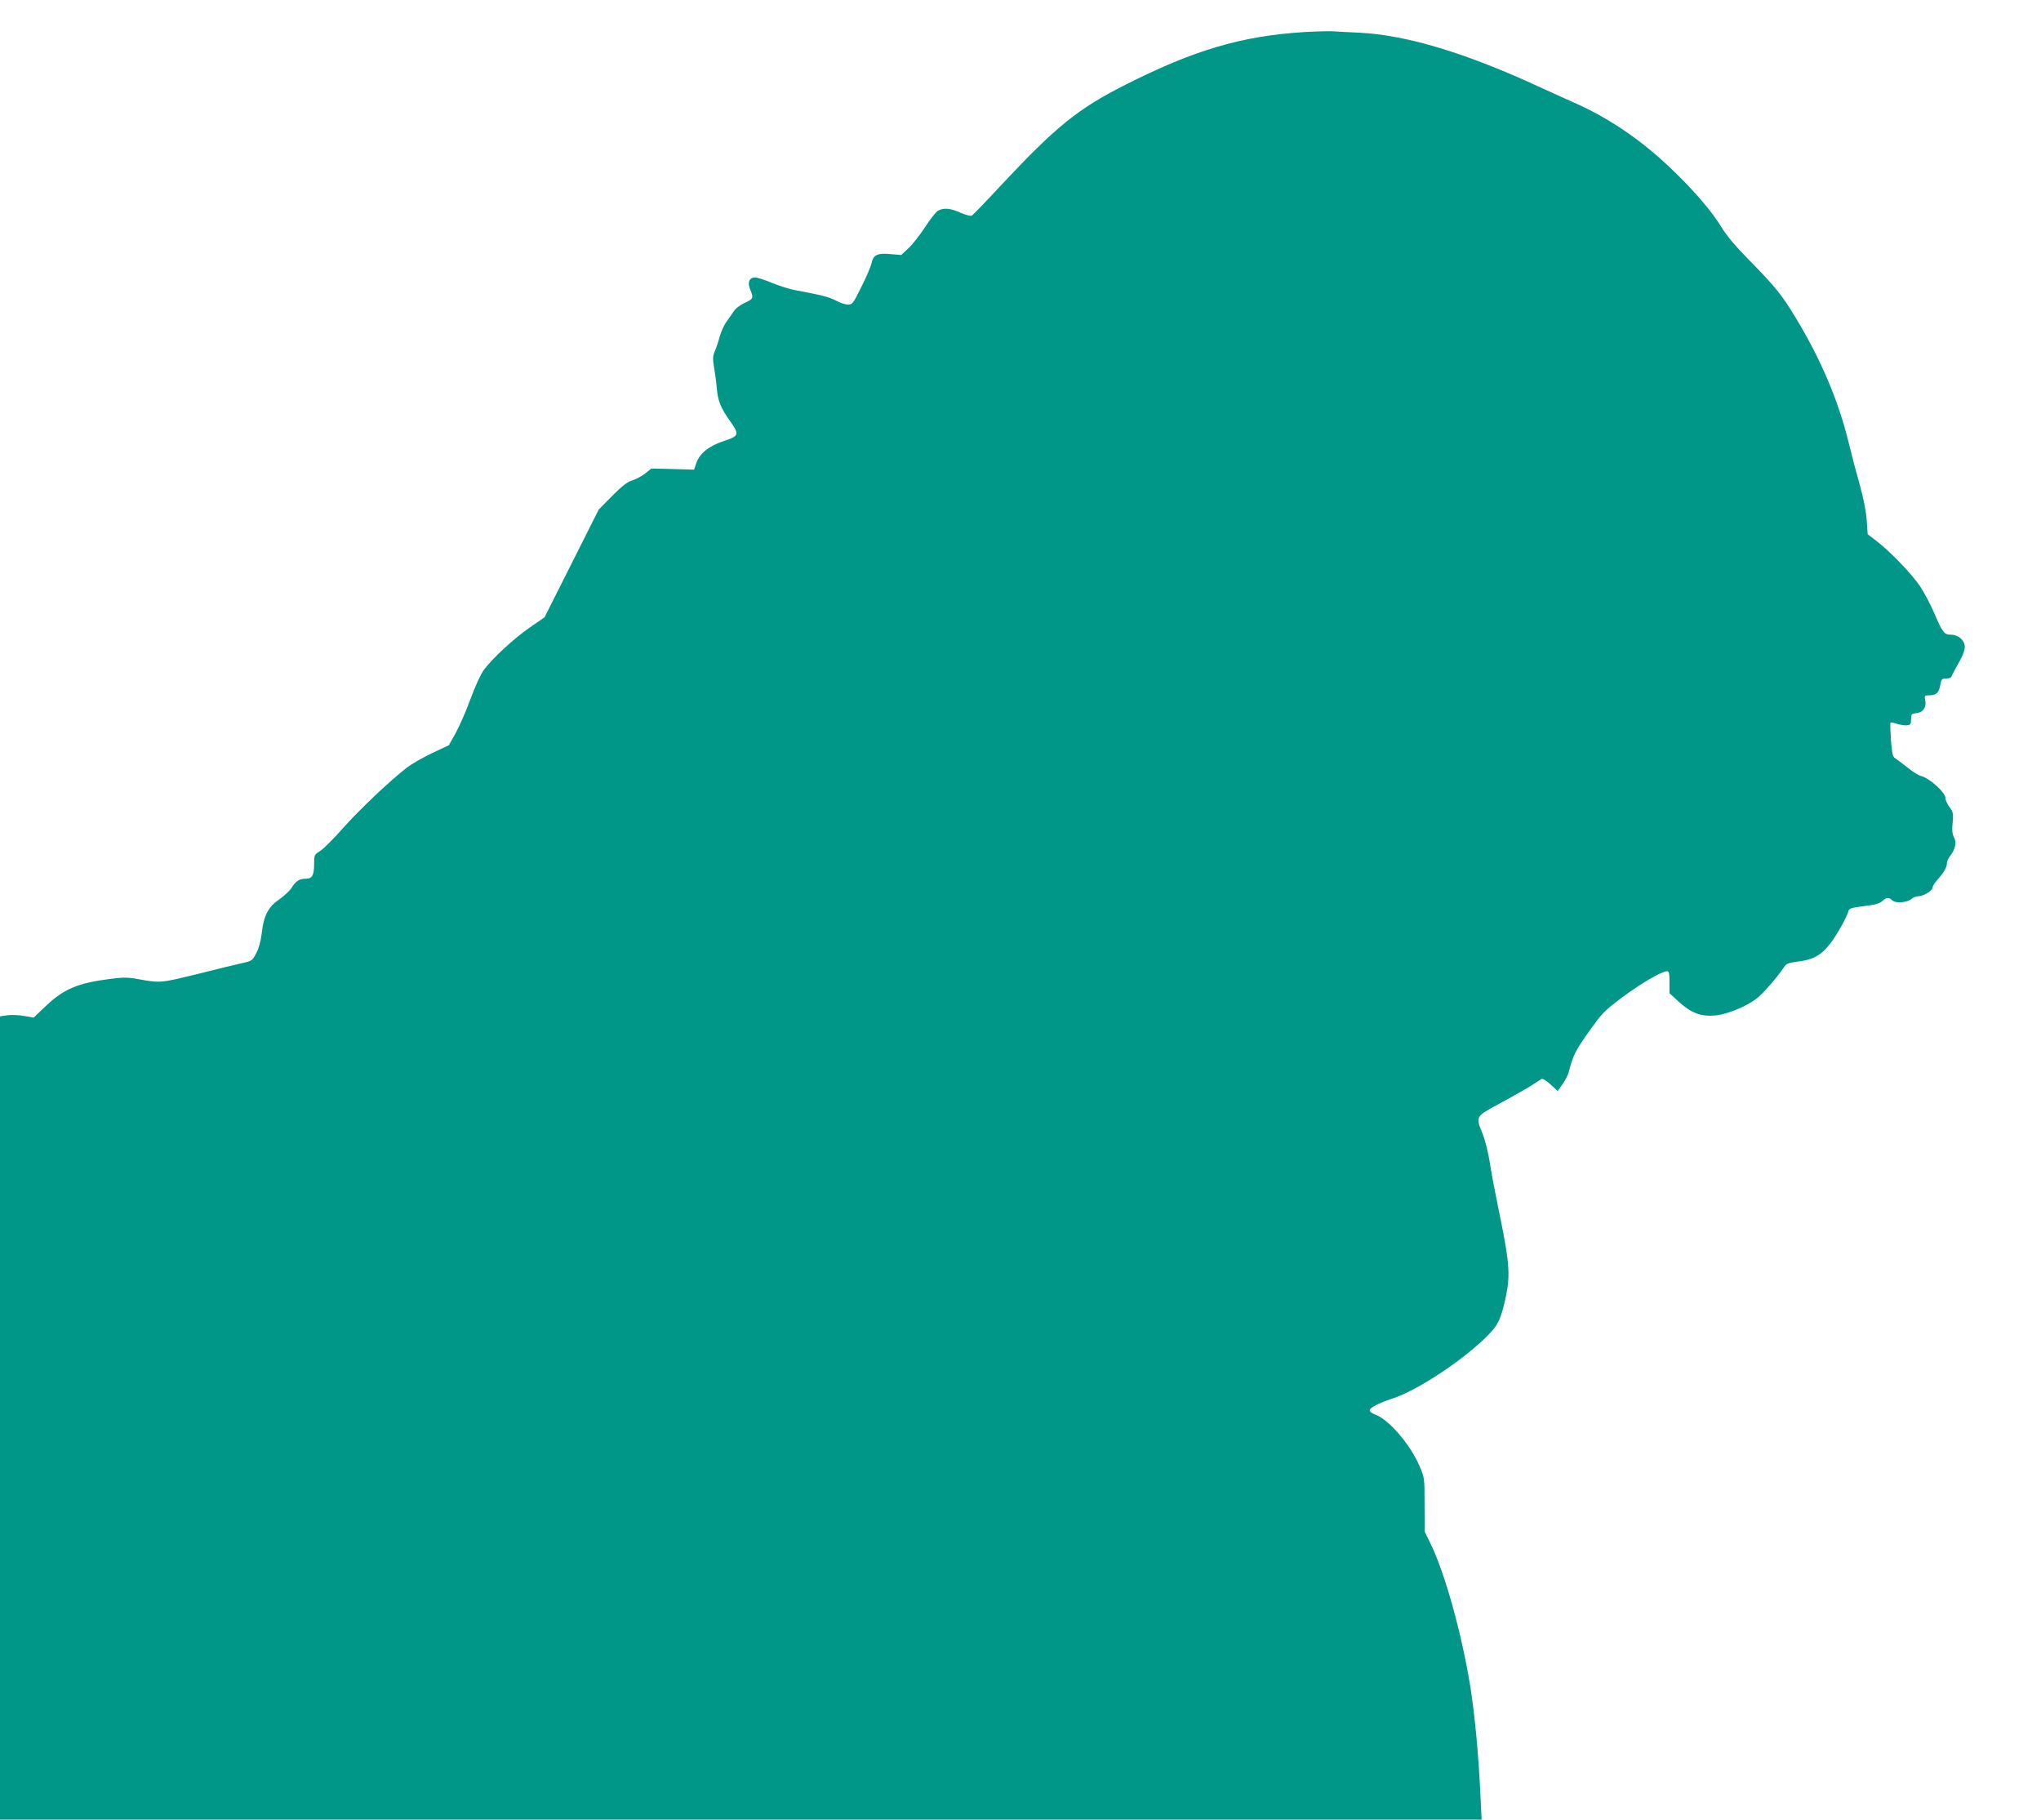 <?xml version="1.0" standalone="no"?>
<!DOCTYPE svg PUBLIC "-//W3C//DTD SVG 20010904//EN"
 "http://www.w3.org/TR/2001/REC-SVG-20010904/DTD/svg10.dtd">
<svg version="1.0" xmlns="http://www.w3.org/2000/svg"
 width="1280pt" height="1141pt" viewBox="0 0 1280 1141"
 preserveAspectRatio="xMidYMid meet">
<g transform="translate(0,1141) scale(0.1,-0.1)"
fill="#009688" stroke="none">
<path d="M8180 11209 c-395 -25 -690 -112 -1123 -331 -299 -151 -436 -263
-782 -633 -92 -99 -173 -183 -180 -187 -7 -4 -39 4 -71 18 -64 29 -105 32
-141 13 -13 -7 -50 -54 -82 -104 -33 -50 -80 -110 -104 -132 l-45 -42 -71 6
c-81 7 -105 -6 -116 -61 -4 -17 -31 -82 -62 -143 -52 -106 -57 -113 -85 -113
-16 0 -50 11 -75 25 -44 23 -93 35 -253 65 -36 6 -102 27 -148 46 -45 19 -93
34 -107 34 -36 0 -49 -31 -30 -76 22 -53 20 -58 -34 -83 -29 -13 -58 -35 -70
-54 -12 -18 -32 -47 -46 -66 -14 -19 -32 -60 -41 -90 -8 -31 -22 -73 -31 -93
-13 -30 -14 -48 -5 -100 6 -35 14 -93 17 -130 7 -81 24 -124 81 -205 63 -88
60 -96 -35 -128 -95 -31 -153 -78 -174 -138 l-14 -42 -134 4 -134 3 -39 -31
c-21 -17 -57 -36 -80 -43 -30 -9 -63 -33 -126 -97 l-85 -86 -170 -338 -170
-338 -90 -62 c-99 -68 -237 -195 -290 -267 -20 -27 -56 -106 -85 -185 -28 -76
-70 -172 -93 -213 l-42 -75 -104 -49 c-57 -27 -129 -68 -160 -92 -106 -82
-296 -262 -401 -380 -57 -65 -121 -129 -142 -142 -37 -23 -38 -26 -38 -80 0
-72 -12 -94 -51 -94 -42 0 -63 -14 -89 -55 -12 -20 -48 -53 -79 -75 -69 -47
-98 -102 -110 -216 -6 -45 -18 -92 -34 -121 -23 -45 -28 -49 -83 -61 -33 -7
-160 -38 -283 -69 -237 -58 -234 -58 -378 -32 -59 11 -92 11 -170 1 -205 -26
-292 -63 -404 -169 l-78 -74 -57 10 c-32 6 -80 8 -106 5 l-48 -7 0 -2518 0
-2519 4646 0 4646 0 -7 143 c-12 260 -35 510 -65 697 -54 330 -158 705 -248
890 l-37 75 -1 170 c0 170 0 170 -33 245 -60 138 -194 291 -279 321 -18 6 -32
17 -32 25 0 17 56 46 142 74 147 47 419 224 575 373 89 85 105 117 138 272 28
135 21 217 -49 552 -19 92 -43 218 -52 278 -9 61 -29 142 -45 183 -46 116 -51
108 124 202 83 46 170 95 192 110 22 14 46 30 52 34 8 4 31 -10 57 -34 l45
-41 30 42 c17 23 36 61 41 83 25 97 40 128 124 246 83 117 96 131 211 217 117
87 247 163 280 163 12 0 15 -14 15 -69 l0 -69 61 -56 c76 -68 136 -91 223 -84
72 6 190 53 258 103 42 31 133 135 178 203 12 19 29 25 89 33 92 11 144 40
199 112 42 54 104 165 114 203 4 18 18 22 98 32 69 8 99 17 115 32 26 24 41
25 63 4 20 -20 94 -14 121 10 10 9 28 16 42 16 31 0 89 35 89 55 0 8 15 32 34
52 39 45 56 75 56 101 0 11 9 31 21 46 32 41 41 83 23 117 -11 21 -13 46 -8
92 5 56 3 65 -20 96 -14 19 -26 46 -26 59 0 33 -100 123 -152 136 -15 3 -54
27 -86 54 -33 26 -68 52 -78 58 -14 8 -19 31 -25 115 -4 57 -5 106 -3 108 2 2
21 -1 42 -8 21 -7 49 -11 63 -9 20 2 24 8 24 38 0 32 3 35 33 38 42 4 65 37
56 80 -6 31 -5 32 29 32 41 0 58 18 66 68 6 33 10 37 35 37 17 1 31 5 33 10 4
10 13 28 61 115 13 23 24 56 24 73 1 40 -40 77 -86 77 -43 0 -54 14 -104 132
-23 54 -64 132 -92 174 -54 79 -188 218 -276 285 l-51 39 -6 88 c-4 55 -20
138 -45 227 -22 77 -52 192 -67 255 -64 264 -175 527 -335 790 -89 147 -129
195 -303 372 -74 75 -131 144 -162 195 -59 97 -170 227 -308 359 -190 184
-399 326 -621 423 -61 27 -151 68 -201 91 -468 217 -841 330 -1140 345 -66 3
-142 7 -170 9 -27 1 -106 -1 -175 -5z"/>
</g>
</svg>
